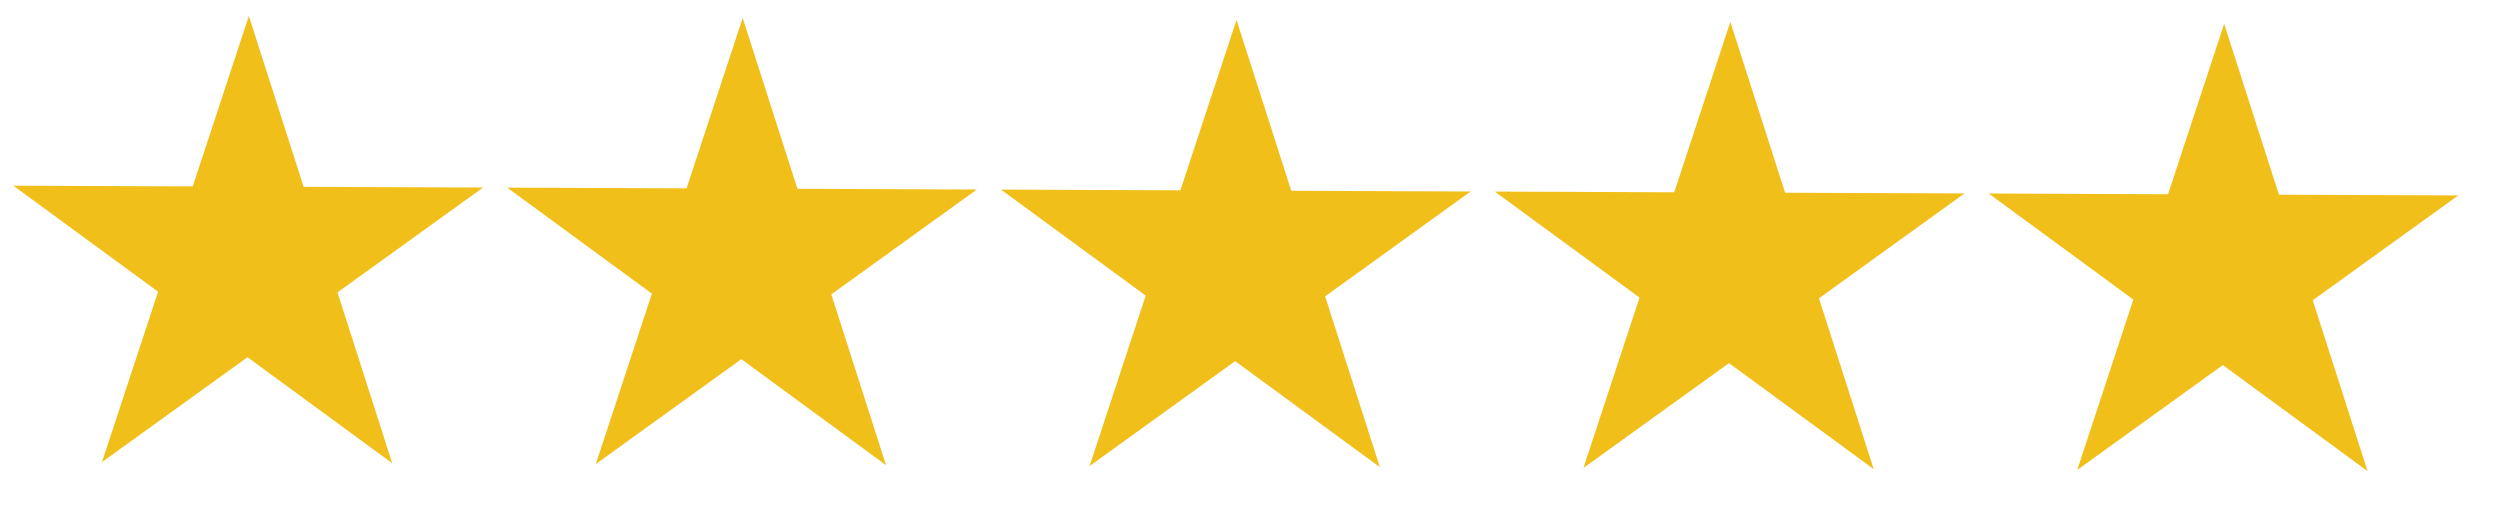 <svg xmlns="http://www.w3.org/2000/svg" fill="none" viewBox="0 0 81 17" height="17" width="81">
<path fill="#F1BF1A" d="M8.063 0.518L9.838 6.053L15.65 6.076L10.934 9.474L12.708 15.009L8.019 11.574L3.304 14.972L5.122 9.451L0.433 6.016L6.245 6.039L8.063 0.518Z"></path>
<path fill="#F1BF1A" d="M24.063 0.582L25.837 6.117L31.65 6.14L26.934 9.537L28.708 15.072L24.019 11.637L19.304 15.035L21.122 9.514L16.433 6.079L22.245 6.102L24.063 0.582Z"></path>
<path fill="#F1BF1A" d="M40.063 0.646L41.837 6.181L47.649 6.204L42.934 9.601L44.708 15.136L40.019 11.701L35.303 15.099L37.121 9.578L32.432 6.143L38.245 6.166L40.063 0.646Z"></path>
<path fill="#F1BF1A" d="M56.063 0.709L57.837 6.244L63.649 6.267L58.934 9.665L60.708 15.2L56.019 11.765L51.303 15.162L53.121 9.642L48.432 6.207L54.245 6.23L56.063 0.709Z"></path>
<path fill="#F1BF1A" d="M72.063 0.773L73.837 6.308L79.649 6.331L74.933 9.728L76.708 15.263L72.019 11.828L67.303 15.226L69.121 9.705L64.433 6.27L70.245 6.293L72.063 0.773Z"></path>
</svg>
